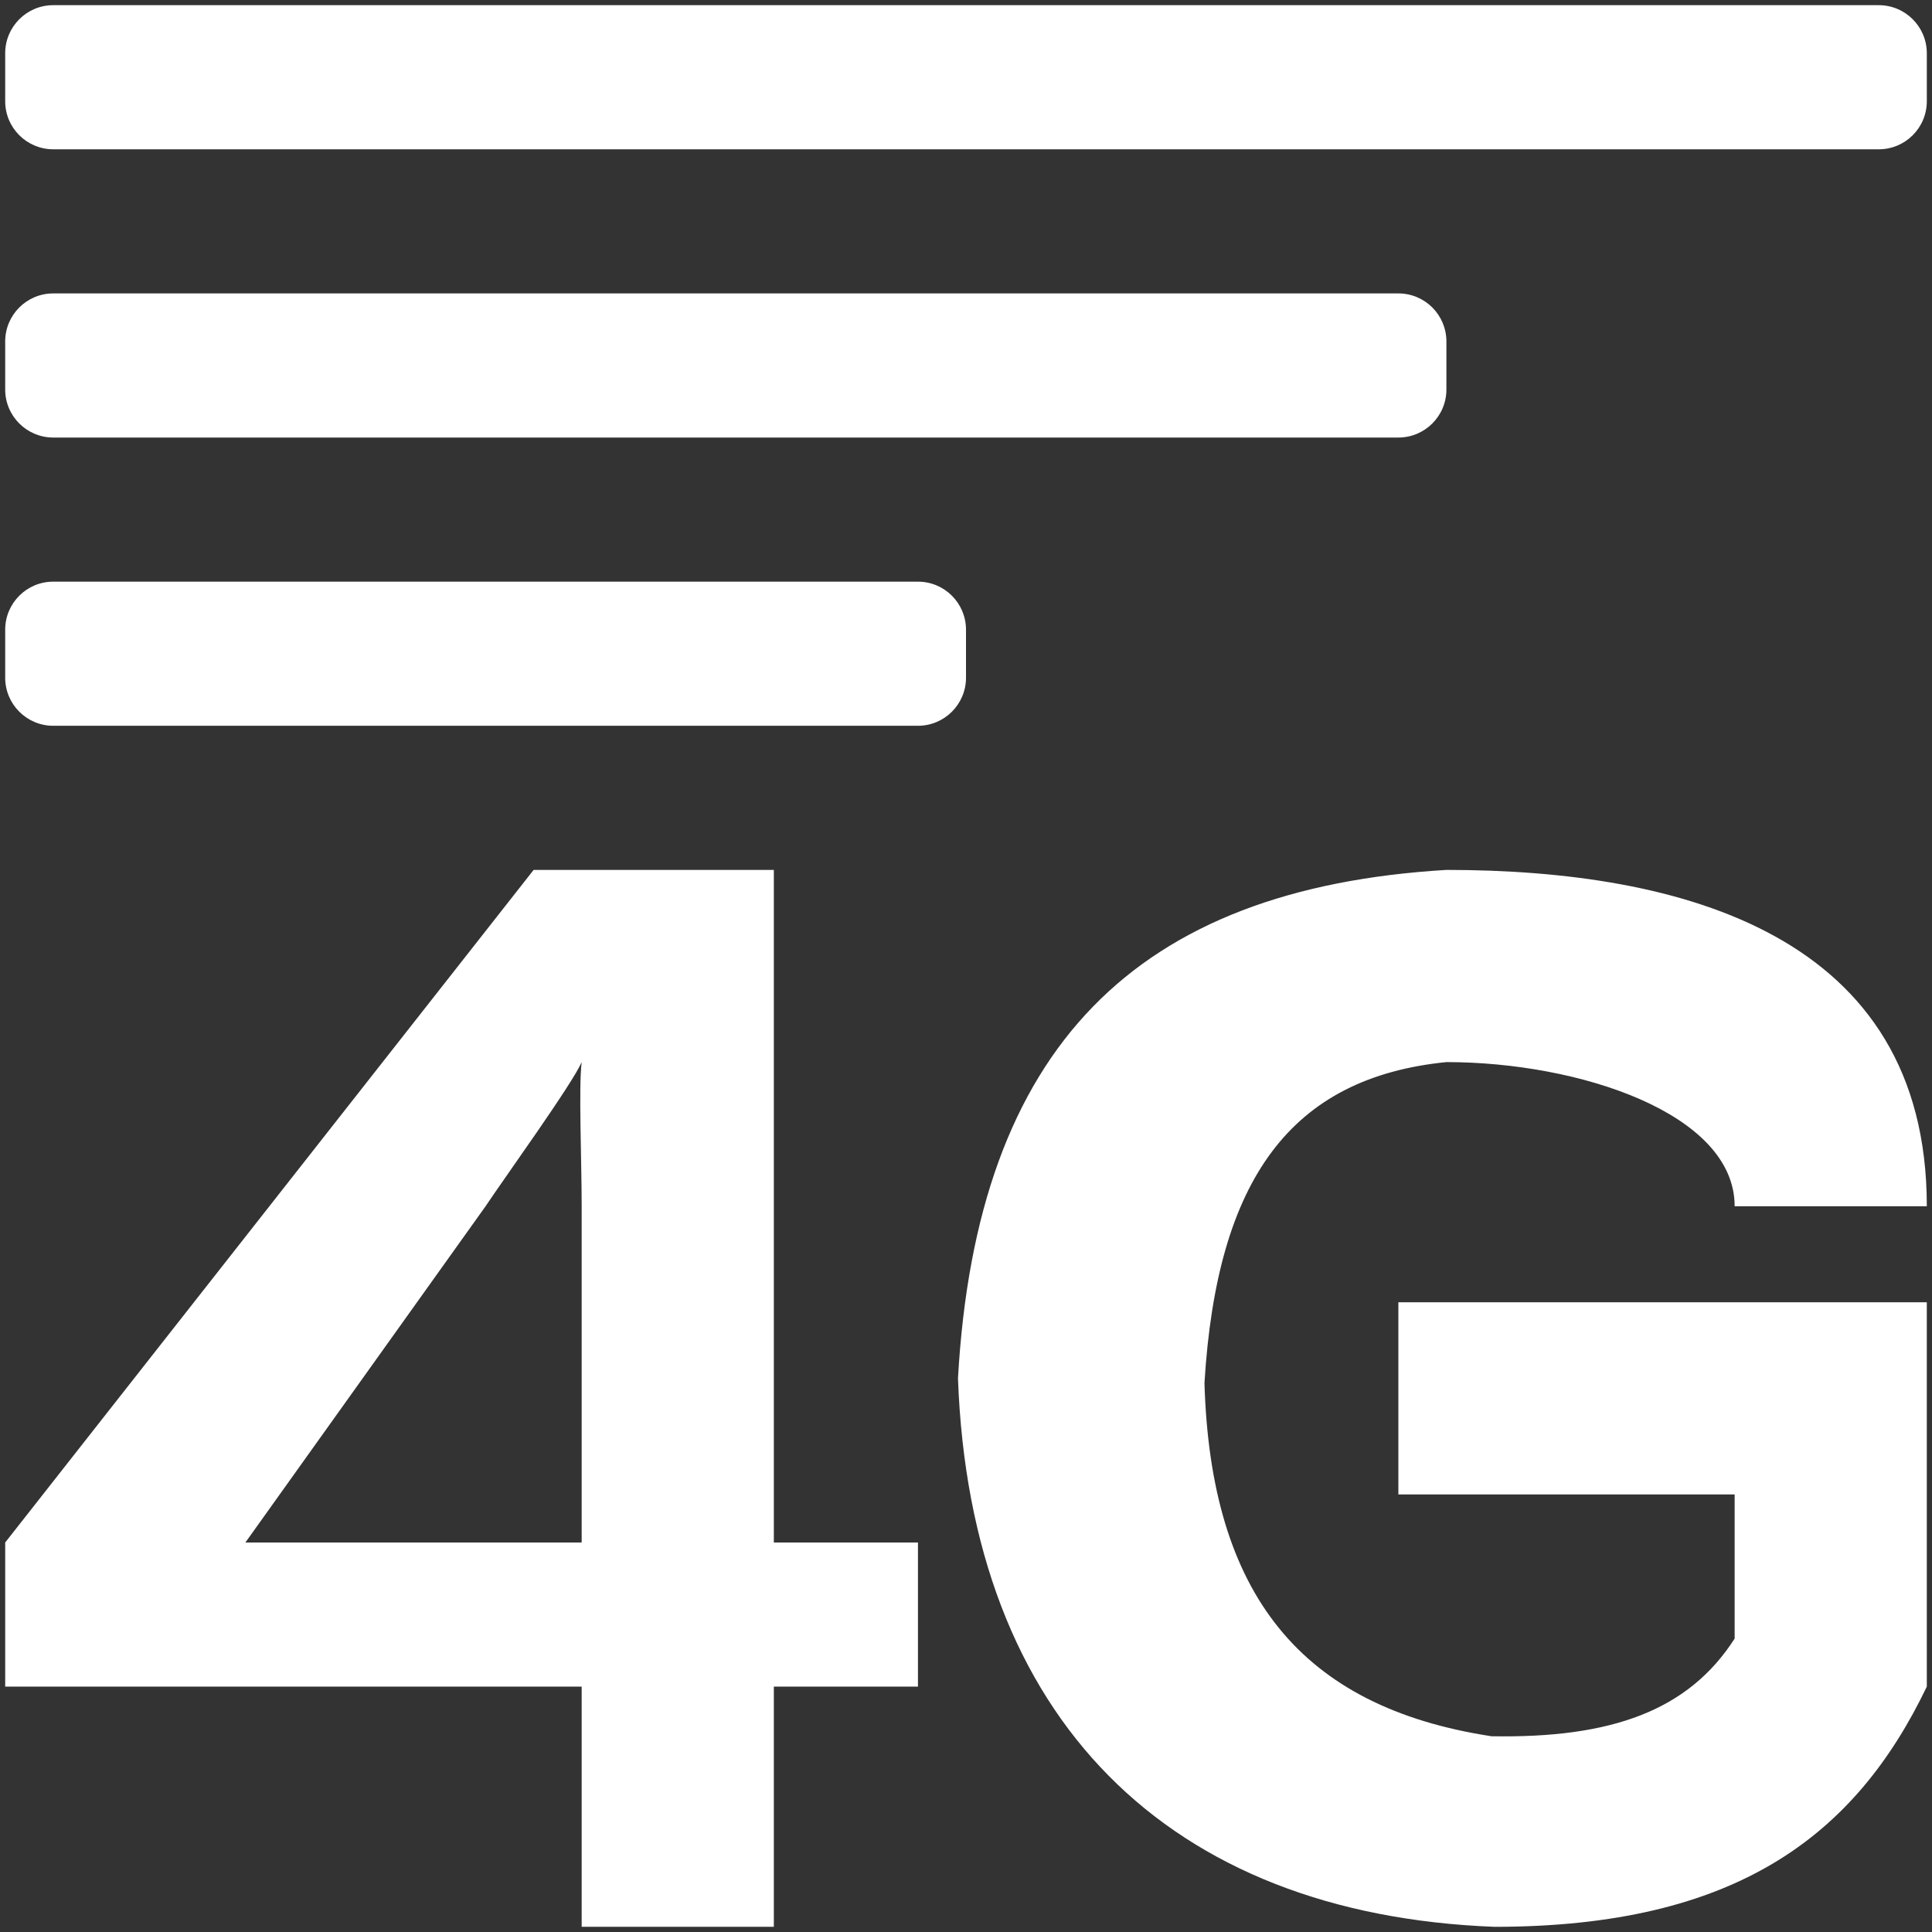 <?xml version="1.0" standalone="no"?><!DOCTYPE svg PUBLIC "-//W3C//DTD SVG 1.1//EN" "http://www.w3.org/Graphics/SVG/1.1/DTD/svg11.dtd"><svg t="1723737768347" class="icon" viewBox="0 0 1024 1024" version="1.1" xmlns="http://www.w3.org/2000/svg" p-id="44425" xmlns:xlink="http://www.w3.org/1999/xlink" width="128" height="128"><rect x="0" y="0" width="1024" height="1024" fill="#333333" stroke="none"/><path d="M995.786 2.743 28.213 2.743c-14.049 0-25.462 11.412-25.462 25.462l0 25.462c0 14.075 11.412 25.463 25.462 25.463l967.576 0c14.049 0 25.463-11.388 25.463-25.463L1021.252 28.205C1021.249 14.155 1009.837 2.743 995.786 2.743zM28.213 231.905l712.95 0c14.049 0 25.461-11.388 25.461-25.462l0-25.463c0-14.074-11.412-25.462-25.461-25.462L28.213 155.518c-14.049 0-25.462 11.388-25.462 25.462l0 25.463C2.75 220.516 14.163 231.905 28.213 231.905zM511.999 333.755c0-14.075-11.413-25.463-25.463-25.463L28.213 308.292c-14.049 0-25.462 11.388-25.462 25.463l0 25.462c0 14.049 11.412 25.463 25.462 25.463l458.325 0c14.049 0 25.463-11.413 25.463-25.463L512.001 333.755zM410.15 461.068 282.838 461.068 2.75 817.554l0 76.388 305.55 0 0 127.314 101.849 0L410.149 893.942l76.387 0 0-76.388-76.387 0L410.15 461.068 410.15 461.068zM308.3 639.319l0 178.235L130.063 817.554l127.313-178.235c9.871-14.821 46.001-64.9 50.925-76.387C306.634 576.109 308.3 614.652 308.3 639.319zM766.624 562.931c70.073 0 152.777 27.054 152.777 76.387l101.849 0c0-143.812-129.774-178.25-254.625-178.25-164.337 9.846-249.029 93.705-258.876 269.506 6.566 180.823 111.796 284.066 284.339 290.682 128.183 0 191.342-48.439 229.162-127.314L1021.249 690.243 741.163 690.243l0 101.849L919.4 792.091l0 76.387c-24.394 38.044-65.024 52.915-128.878 51.77-101.203-15.465-148.847-75.441-152.129-187.189C644.956 624.596 684.443 571.186 766.624 562.931z" p-id="44426" fill="#ffffff"></path></svg>